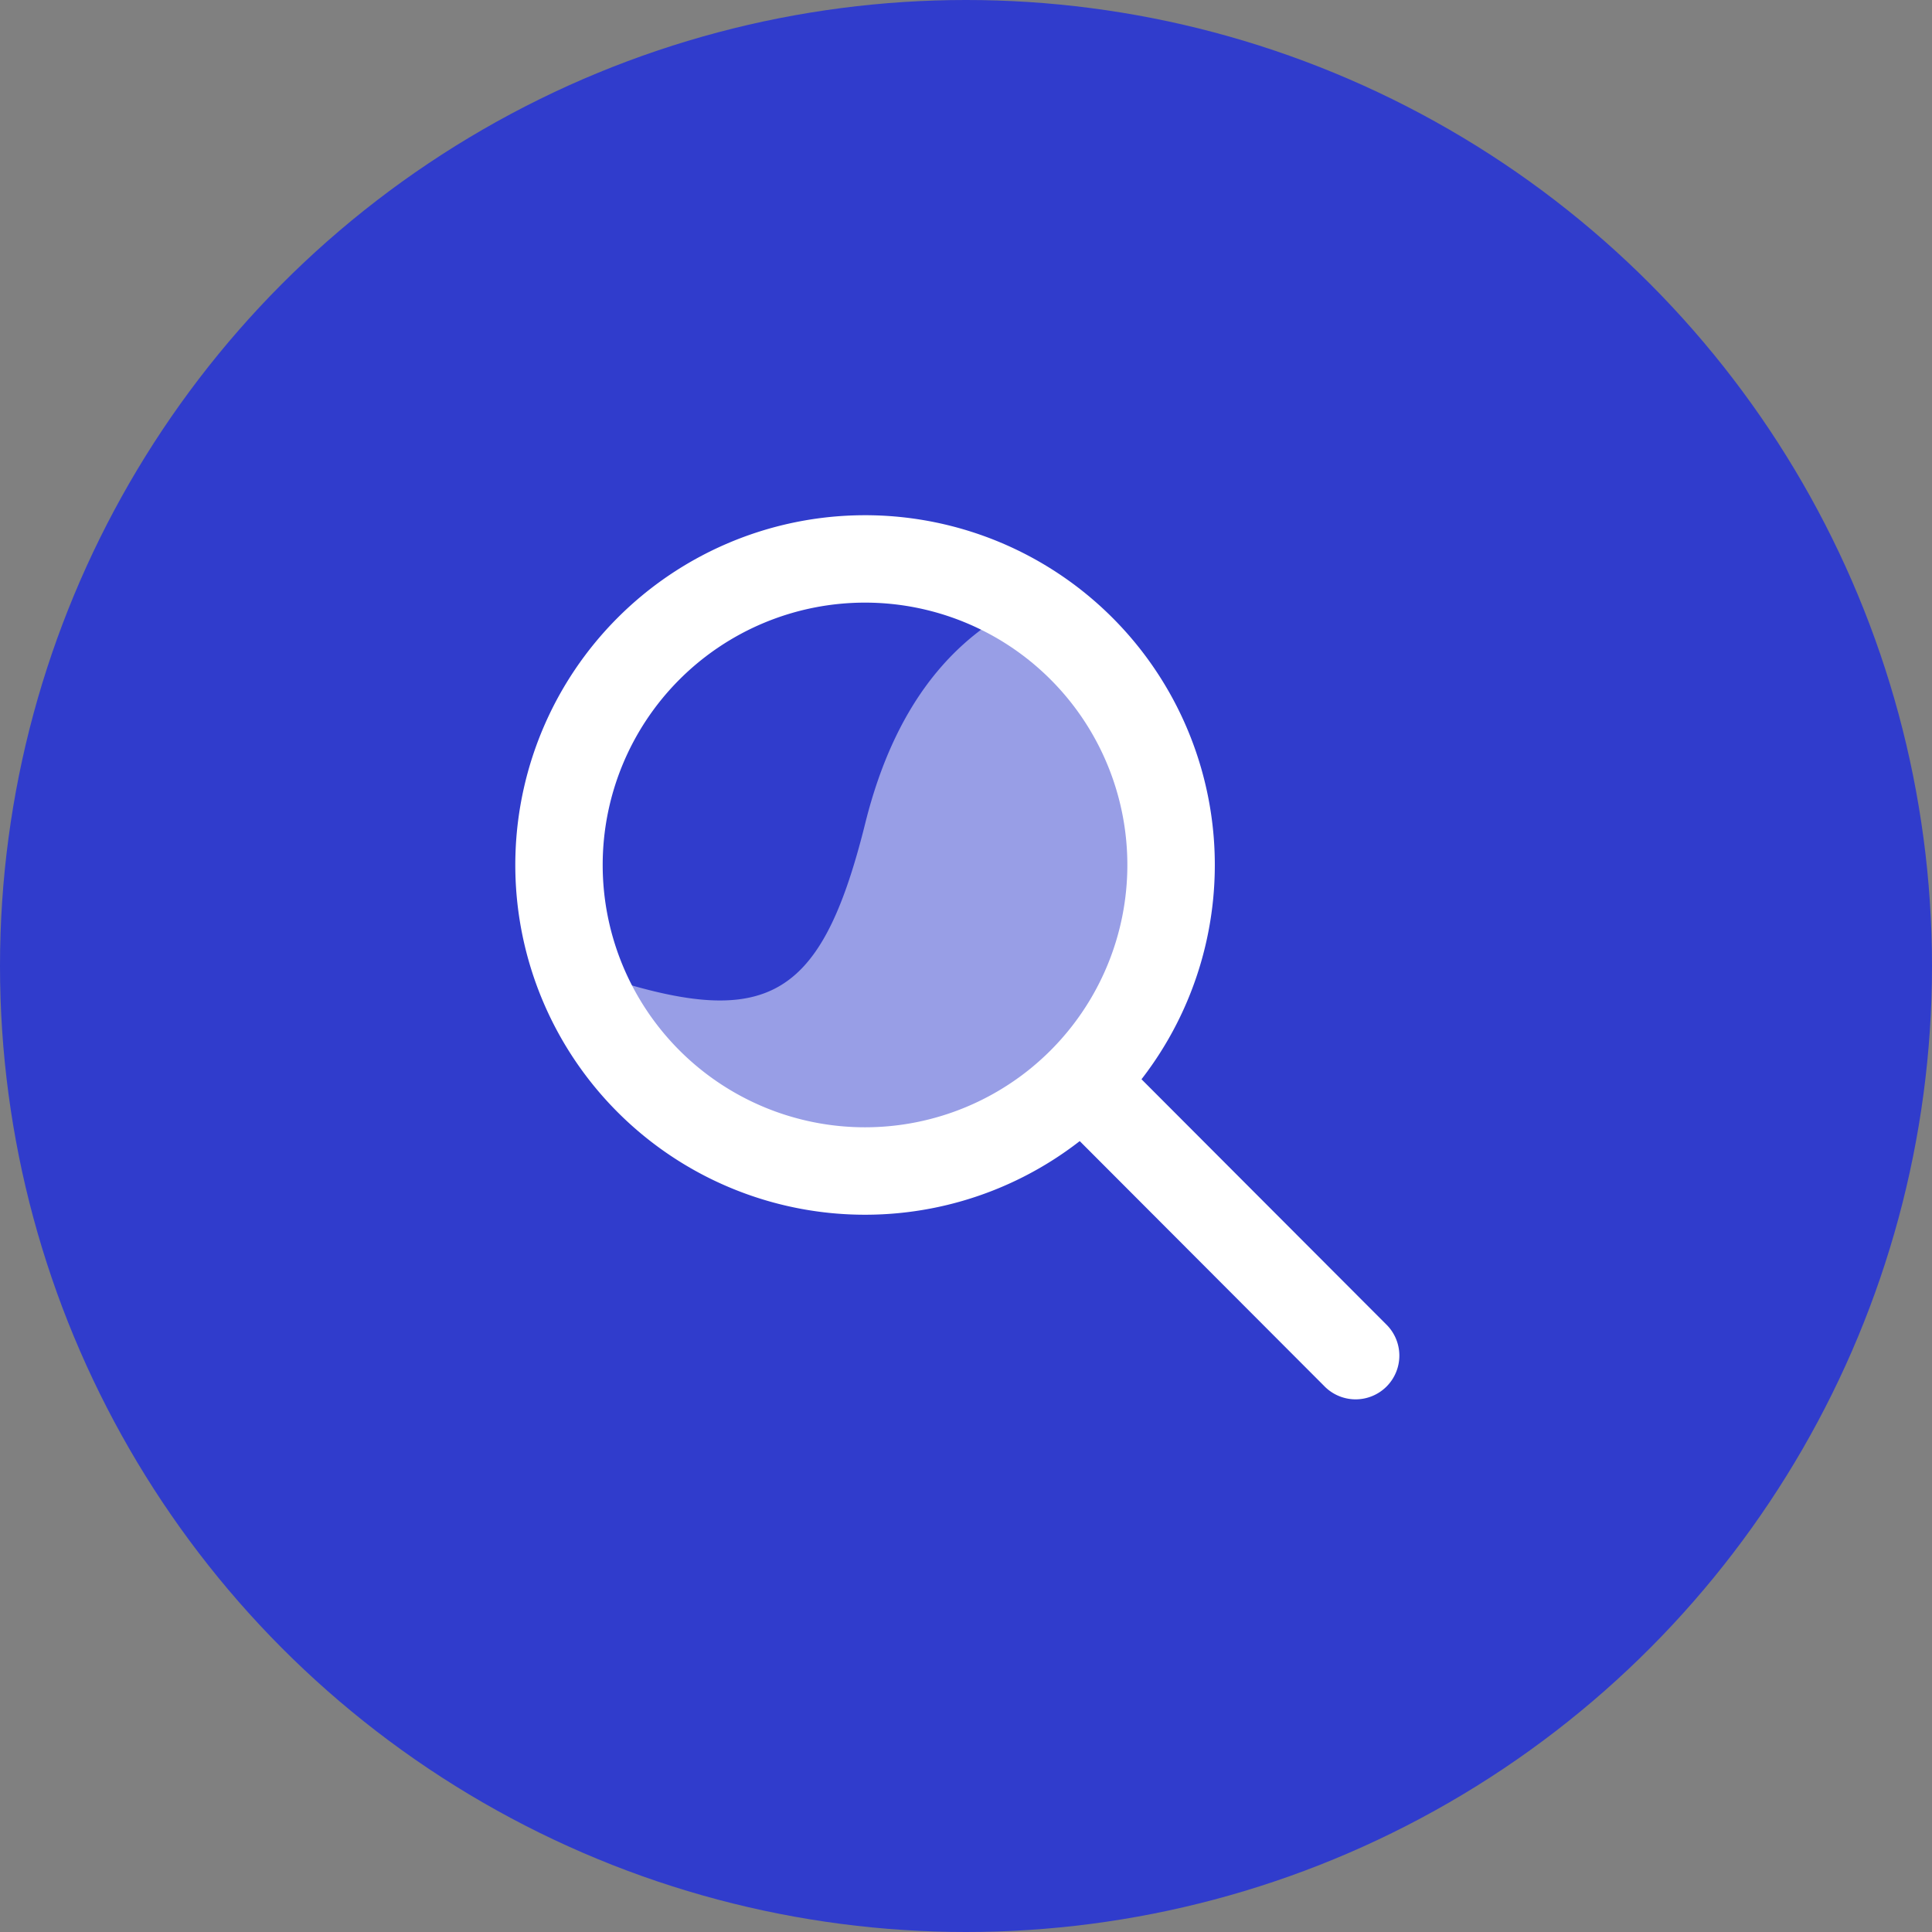 <?xml version="1.0" encoding="UTF-8"?> <svg xmlns="http://www.w3.org/2000/svg" xmlns:xlink="http://www.w3.org/1999/xlink" width="60" height="60" viewBox="0 0 60 60"><rect x="0" y="0" width="60" height="60" fill="#808080" stroke="none"/><defs><clipPath id="clip-path"><rect id="Rettangolo_717" data-name="Rettangolo 717" width="28" height="28" fill="none"></rect></clipPath></defs><g id="Raggruppa_1815" data-name="Raggruppa 1815" transform="translate(-526 -1497)"><circle id="Ellisse_44" data-name="Ellisse 44" cx="30" cy="30" r="30" transform="translate(526 1497)" fill="#303ccc"></circle><g id="Raggruppa_1803" data-name="Raggruppa 1803" transform="translate(542 1513)"><g id="Raggruppa_1802" data-name="Raggruppa 1802" clip-path="url(#clip-path)"><path id="Tracciato_49" data-name="Tracciato 49" d="M59.912,55.993q-4.61,1.477-6.049,7.26c-1.439,5.783-3.222,6.521-9.027,4.464a10.744,10.744,0,0,0,9.027,5.395c2.716,0,9.752-3.782,8.946-10.971a29.736,29.736,0,0,0-2.9-6.147" transform="translate(-42.991 -53.689)" fill="rgba(255,255,255,0.5)" fill-rule="evenodd"></path><path id="Tracciato_50" data-name="Tracciato 50" d="M19.451,17.518l7.587,7.6a1.358,1.358,0,1,1-1.92,1.92l-7.586-7.6a10.862,10.862,0,1,1,1.919-1.922m-8.587,1.493a8.147,8.147,0,1,0-8.147-8.147,8.147,8.147,0,0,0,8.147,8.147" fill="#fff"></path></g></g></g></svg> 